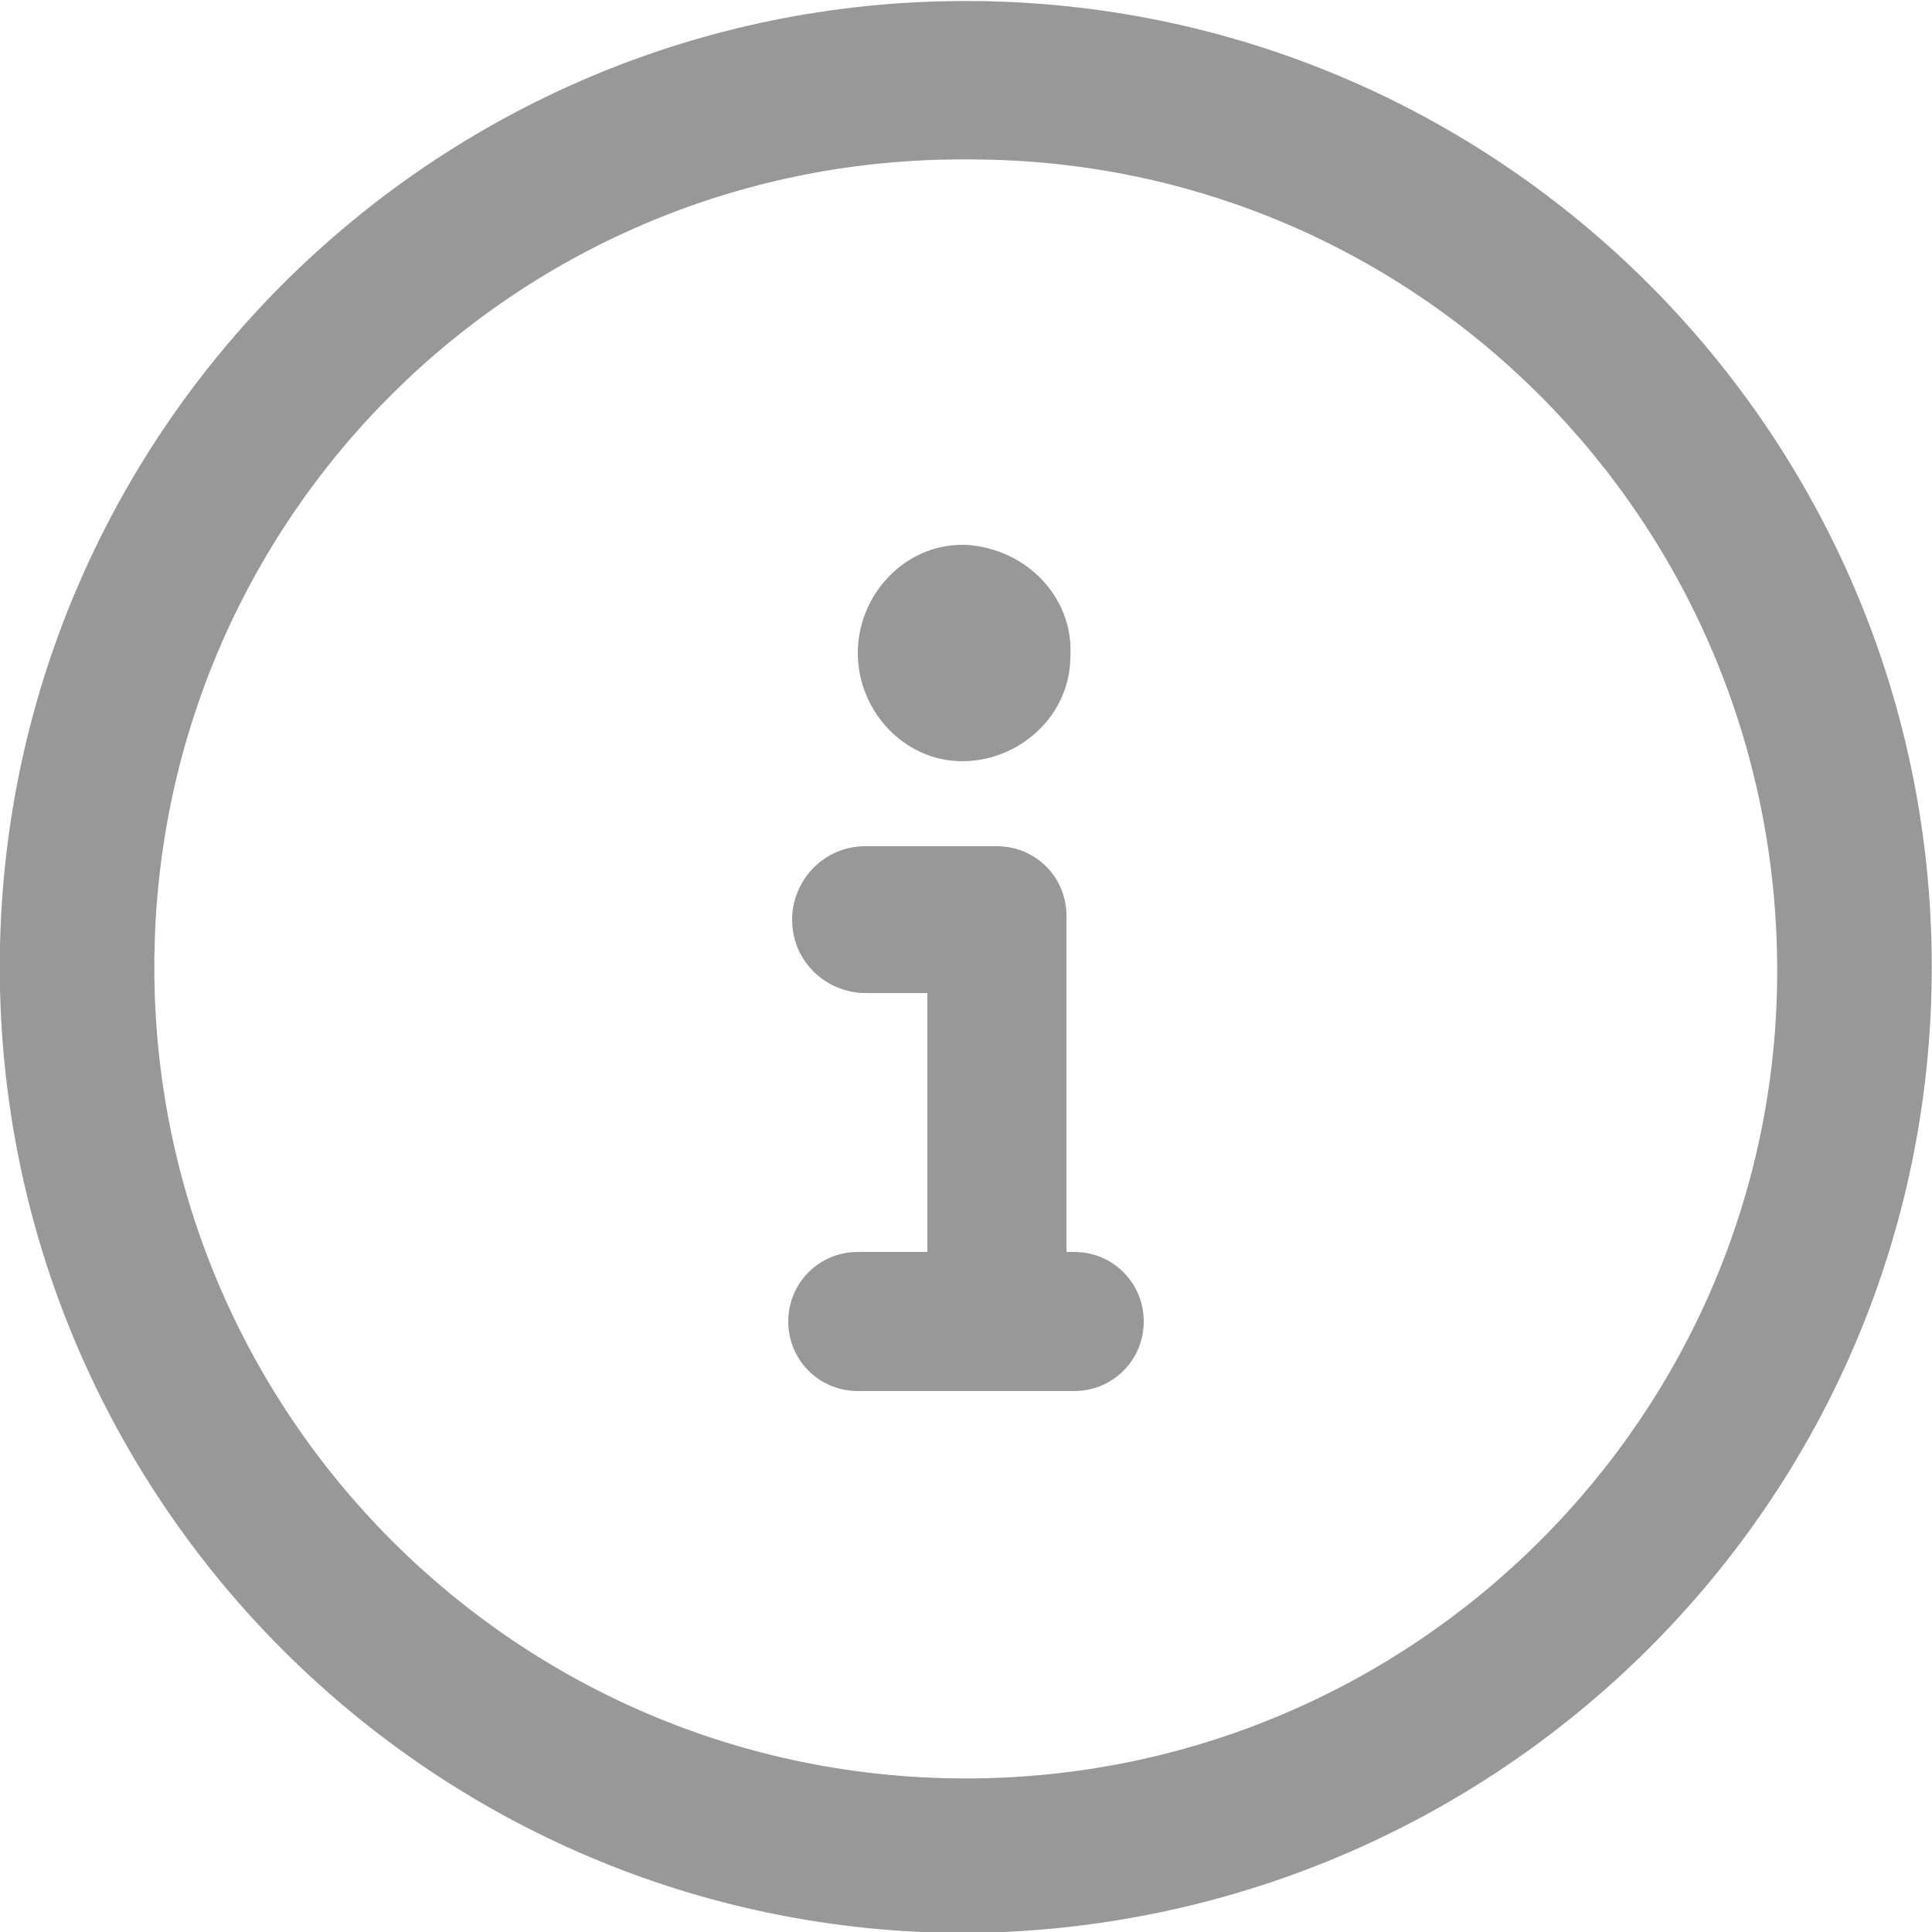 <?xml version="1.0" encoding="utf-8"?>
<!-- Generator: Adobe Illustrator 23.0.4, SVG Export Plug-In . SVG Version: 6.00 Build 0)  -->
<svg version="1.1" id="Warstwa_1" xmlns="http://www.w3.org/2000/svg" xmlns:xlink="http://www.w3.org/1999/xlink" x="0px" y="0px"
	 viewBox="0 0 50 50" style="enable-background:new 0 0 50 50;" xml:space="preserve">
<style type="text/css">
	.st0{fill:#989898;}
</style>
<g id="Group_104" transform="translate(-51.206 40.826)">
	<path id="Path_3" class="st0" d="M76.2,9.2c-13.8,0-25-11.2-25-25s11.2-25,25-25s25,11.2,25,25S90,9.1,76.2,9.2z M55.2-15.8
		c0,11.6,9.4,21,21,21l0,0c11.6,0,21-9.4,21-20.9l0,0c0-11.6-9.3-21-20.9-21l0,0C64.6-36.8,55.2-27.4,55.2-15.8L55.2-15.8z"/>
</g>
<g>
	<path id="Path_5" class="st0" d="M27.7,17c0,1.5-1.3,2.7-2.8,2.7s-2.7-1.3-2.7-2.8s1.2-2.8,2.7-2.8c0,0,0,0,0.1,0
		C26.6,14.2,27.8,15.5,27.7,17z"/>
	<path class="st0" d="M27.8,32.4h-0.2c0-0.1,0-0.1,0-0.2v-8.5c0-1-0.8-1.8-1.8-1.8c0,0-0.1,0-0.1,0c0,0-0.1,0-0.1,0h-3.2
		c-1.1,0-1.9,0.9-1.9,1.9c0,1.1,0.9,1.9,1.9,1.9H24v6.5c0,0.1,0,0.1,0,0.2h-1.8c-1,0-1.8,0.8-1.8,1.8c0,1,0.8,1.8,1.8,1.8h5.6
		c1,0,1.8-0.8,1.8-1.8C29.6,33.2,28.8,32.4,27.8,32.4z"/>
</g>
</svg>
